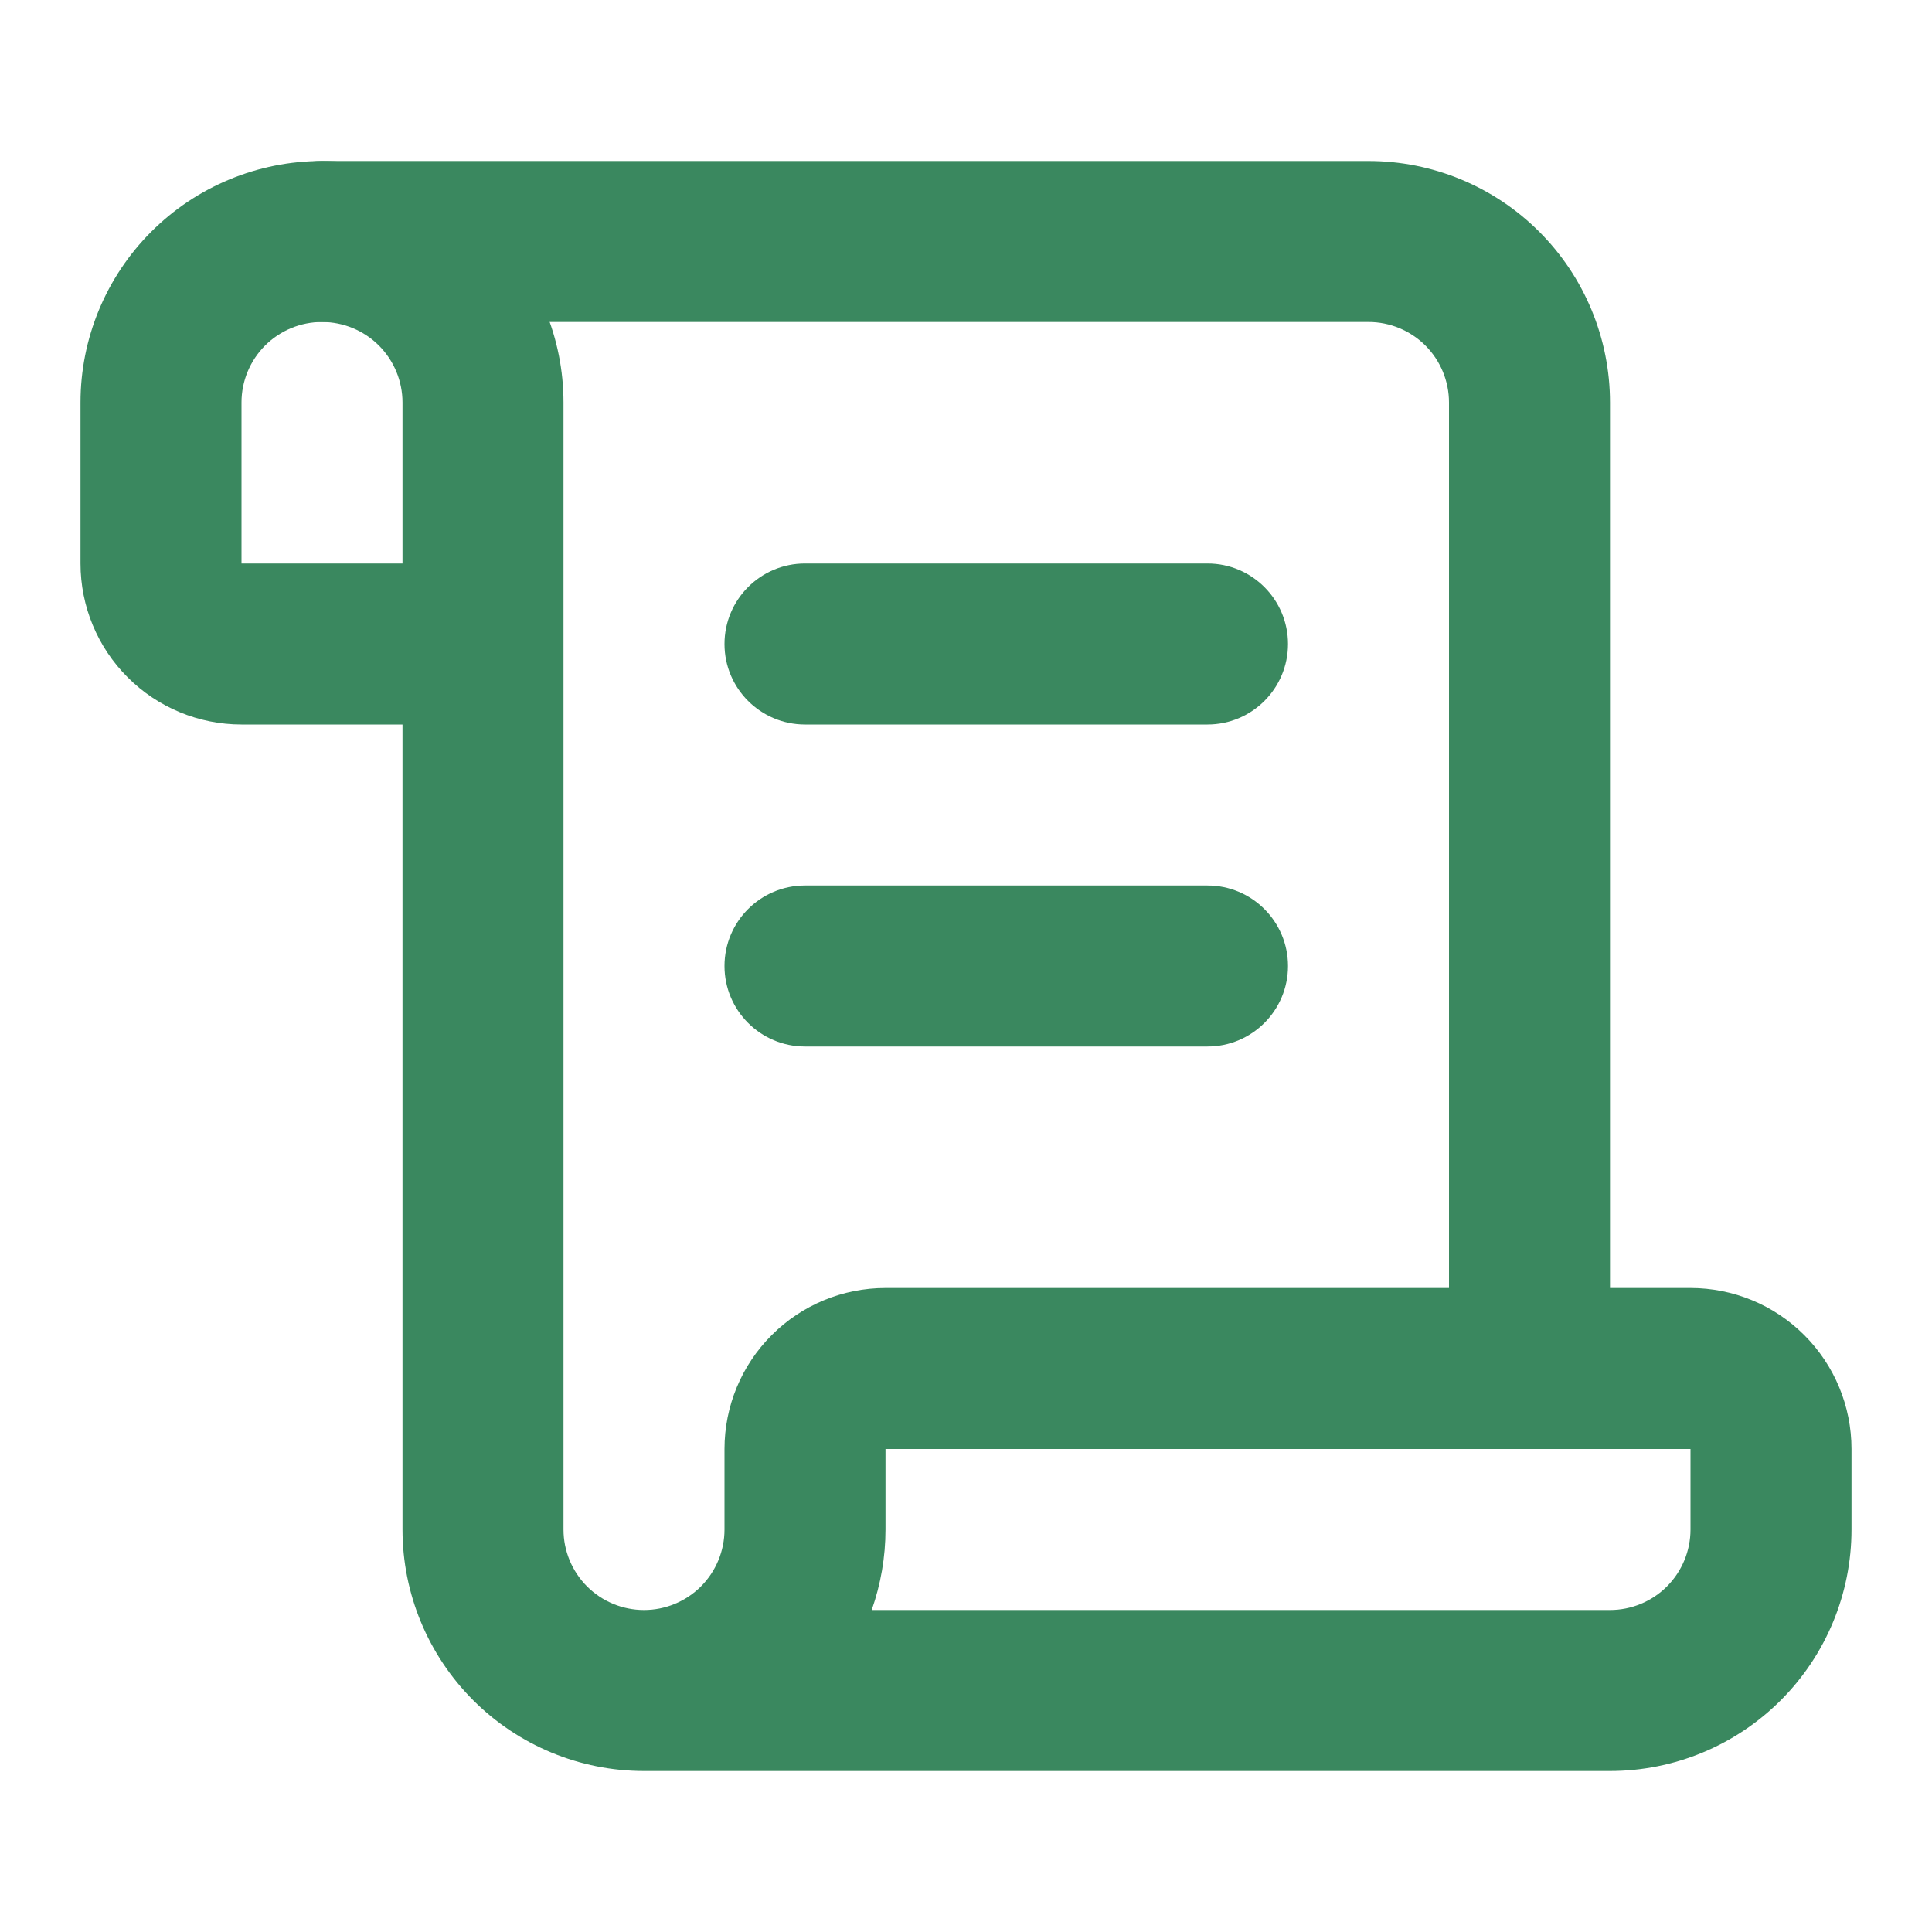 <?xml version="1.0" encoding="UTF-8"?> <svg xmlns="http://www.w3.org/2000/svg" width="36" height="36" viewBox="0 0 36 36" fill="none"><path fill-rule="evenodd" clip-rule="evenodd" d="M13.5 18C13.5 17.172 14.172 16.5 15 16.5H22.5C23.328 16.5 24 17.172 24 18C24 18.828 23.328 19.5 22.5 19.5H15C14.172 19.5 13.5 18.828 13.5 18Z" fill="#3A885F"></path><path fill-rule="evenodd" clip-rule="evenodd" d="M13.5 12C13.5 11.172 14.172 10.5 15 10.5H22.5C23.328 10.5 24 11.172 24 12C24 12.828 23.328 13.5 22.5 13.5H15C14.172 13.5 13.5 12.828 13.5 12Z" fill="#3A885F"></path><path fill-rule="evenodd" clip-rule="evenodd" d="M4.5 4.5C4.5 3.672 5.172 3 6 3H25.5C26.694 3 27.838 3.474 28.682 4.318C29.526 5.162 30 6.307 30 7.5V25.5C30 26.328 29.328 27 28.5 27C27.672 27 27 26.328 27 25.5V7.5C27 7.102 26.842 6.721 26.561 6.439C26.279 6.158 25.898 6 25.5 6H6C5.172 6 4.5 5.328 4.5 4.5Z" fill="#3A885F"></path><path fill-rule="evenodd" clip-rule="evenodd" d="M2.818 4.318C3.662 3.474 4.807 3 6 3C7.193 3 8.338 3.474 9.182 4.318C10.026 5.162 10.5 6.307 10.5 7.5V28.5C10.5 28.898 10.658 29.279 10.939 29.561C11.221 29.842 11.602 30 12 30C12.398 30 12.779 29.842 13.061 29.561C13.342 29.279 13.5 28.898 13.5 28.5V27C13.5 26.204 13.816 25.441 14.379 24.879C14.941 24.316 15.704 24 16.5 24H31.5C32.296 24 33.059 24.316 33.621 24.879C34.184 25.441 34.5 26.204 34.5 27V28.5C34.5 29.694 34.026 30.838 33.182 31.682C32.338 32.526 31.194 33 30 33H12C10.806 33 9.662 32.526 8.818 31.682C7.974 30.838 7.5 29.694 7.5 28.5V13.5H4.5C3.704 13.5 2.941 13.184 2.379 12.621C1.816 12.059 1.5 11.296 1.5 10.5V7.5C1.5 6.307 1.974 5.162 2.818 4.318ZM7.5 10.5V7.5C7.5 7.102 7.342 6.721 7.061 6.439C6.779 6.158 6.398 6 6 6C5.602 6 5.221 6.158 4.939 6.439C4.658 6.721 4.5 7.102 4.5 7.5V10.5H7.5ZM16.243 30H30C30.398 30 30.779 29.842 31.061 29.561C31.342 29.279 31.5 28.898 31.5 28.5V27L16.5 27V28.5C16.5 29.016 16.411 29.523 16.243 30Z" fill="#3A885F"></path></svg> 